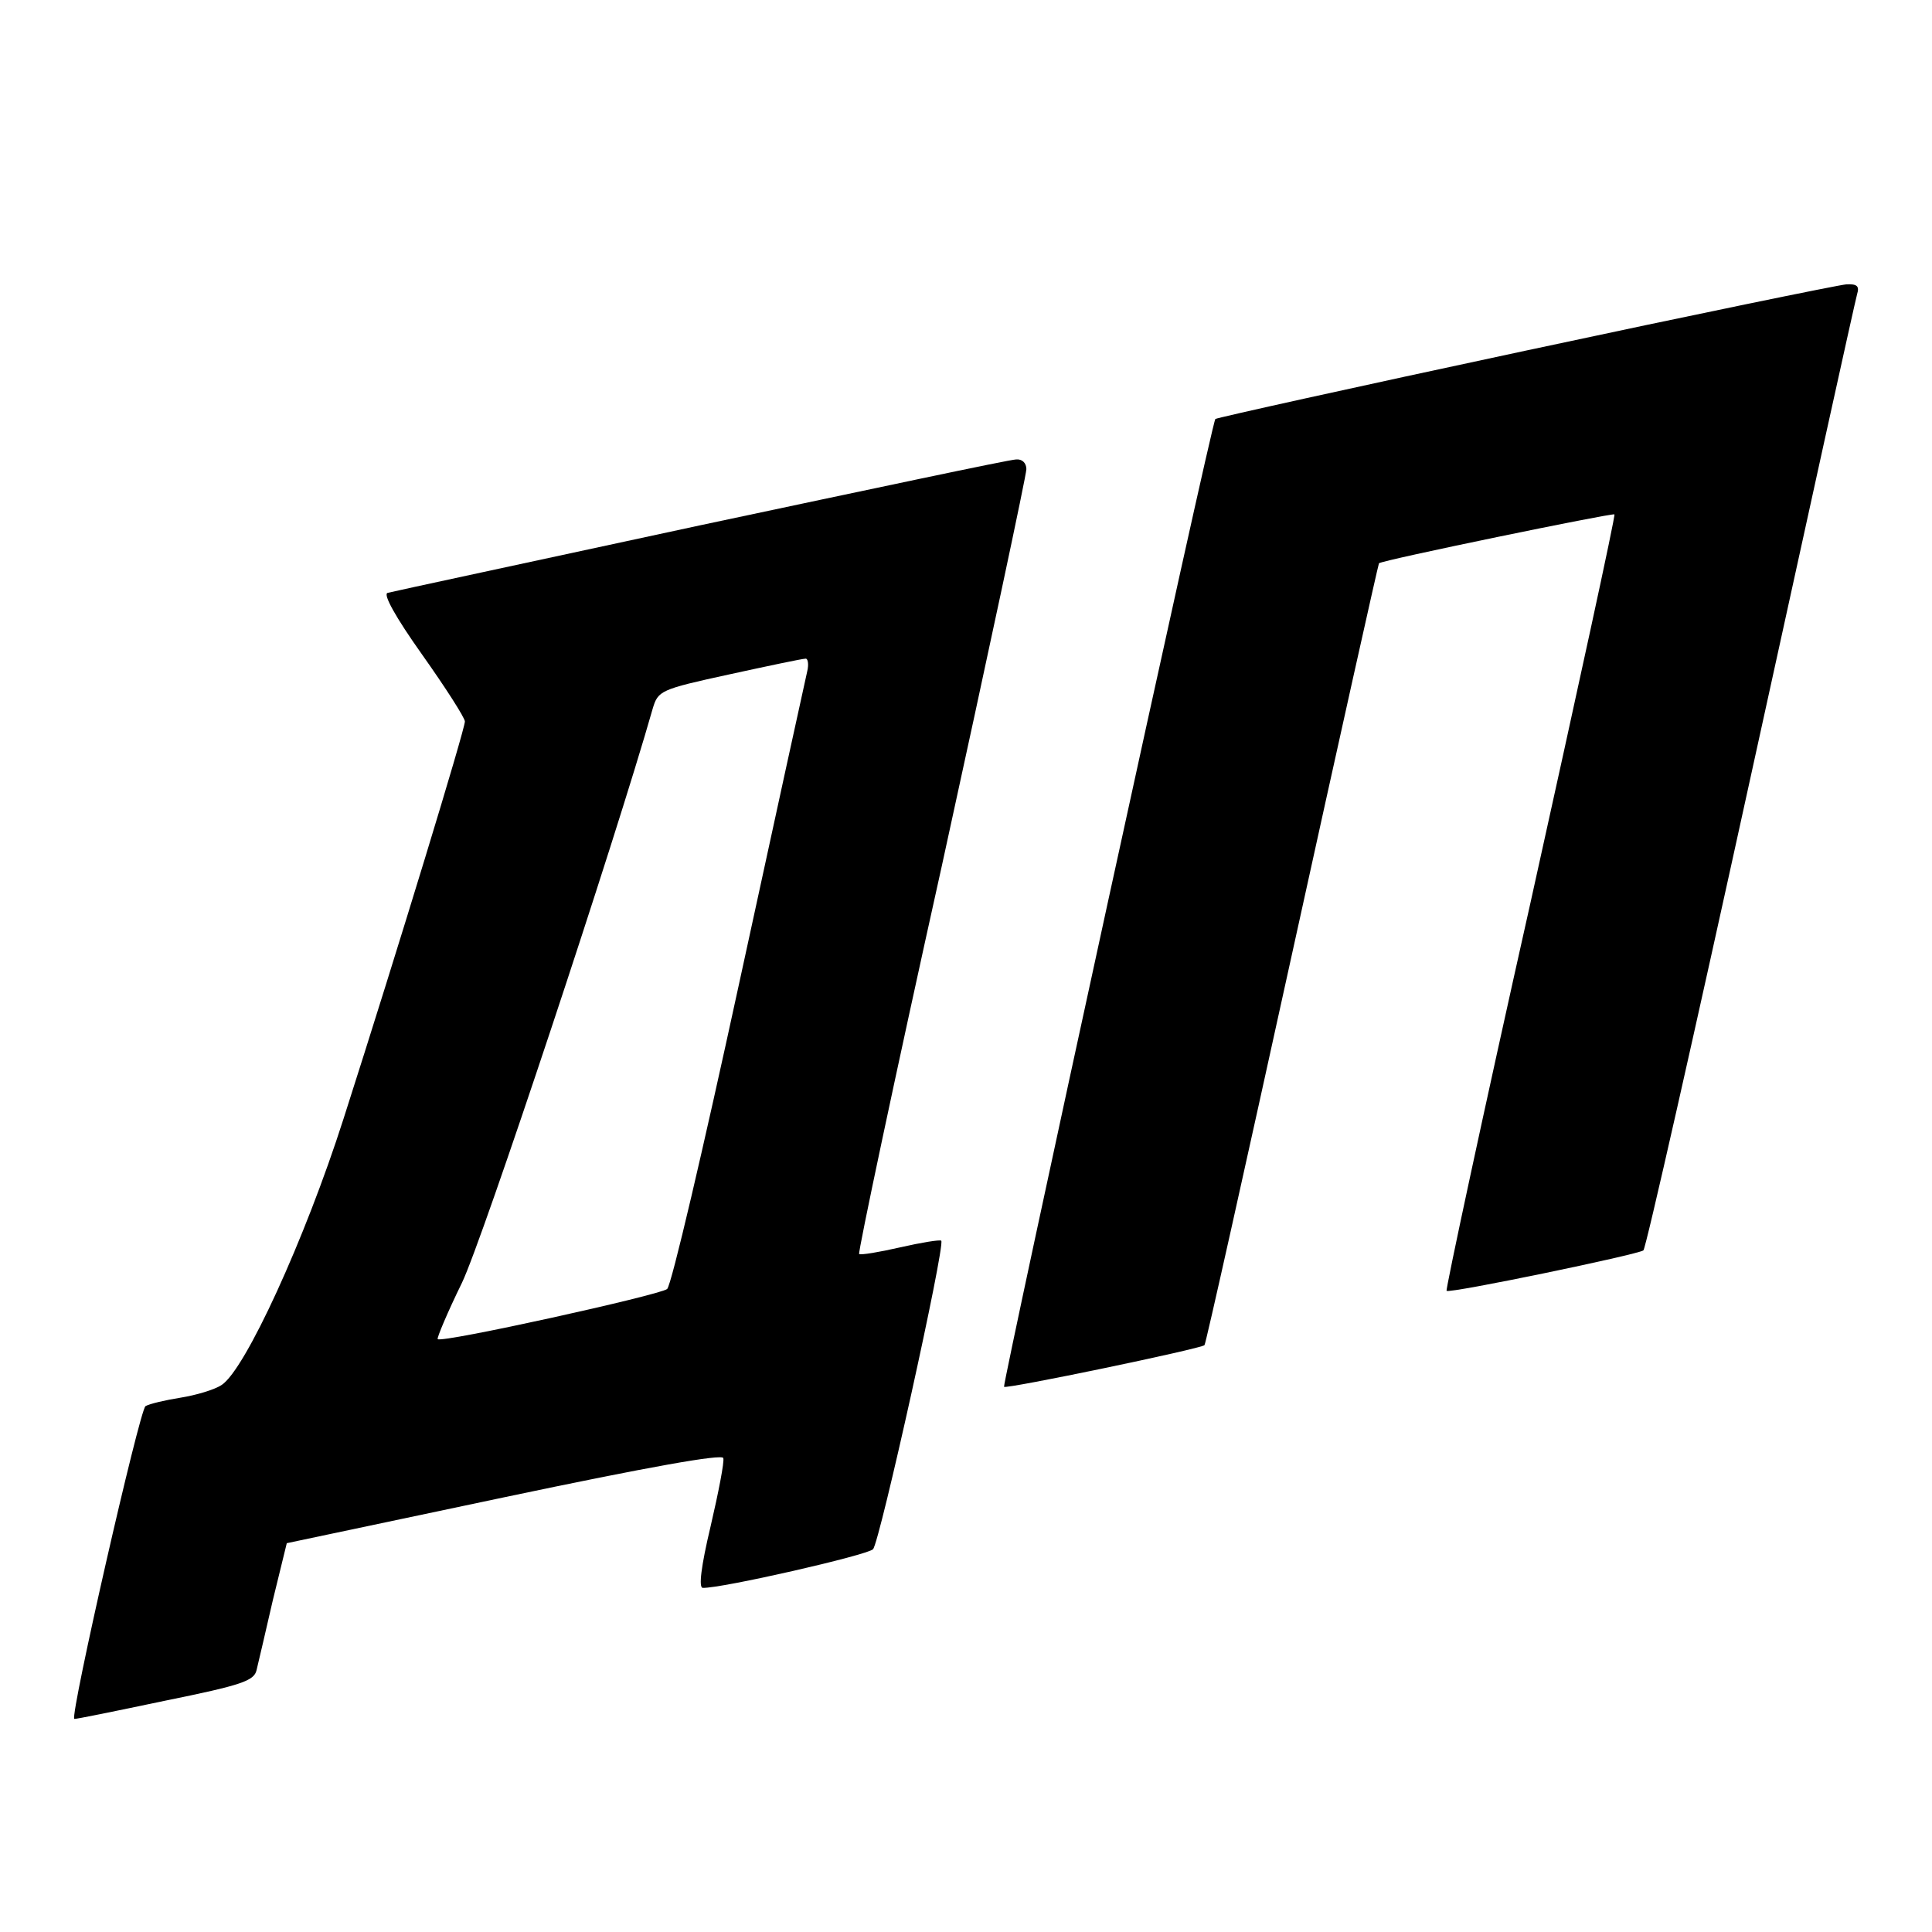 <?xml version="1.0" encoding="UTF-8" standalone="no"?> <svg xmlns="http://www.w3.org/2000/svg" width="320pt" height="320pt" viewBox="0 0 320 320" preserveAspectRatio="xMidYMid meet">  <g transform="translate(0,320) scale(0.1,-0.1)" fill="#000000" stroke="none"> <path d="M2526 2619 c-281 -60 -511 -111 -513 -113 -6 -5 -353 -1599 -350 -1603 4 -4 326 63 332 69 2 1 67 293 145 648 78 355 143 646 144 647 4 5 388 84 390 81 2 -2 -61 -291 -139 -643 -79 -352 -141 -642 -139 -643 4 -5 317 60 326 67 4 3 84 357 178 786 94 429 173 788 176 798 4 13 0 17 -18 16 -13 -1 -252 -50 -532 -110z"></path> <path d="M1160 2330 c-278 -60 -511 -110 -518 -112 -8 -2 13 -40 57 -102 39 -55 71 -105 71 -111 0 -13 -110 -374 -201 -658 -64 -200 -163 -416 -202 -441 -12 -8 -43 -17 -68 -21 -25 -4 -51 -10 -58 -14 -10 -7 -125 -511 -118 -518 1 -1 69 13 150 30 128 26 148 33 152 51 3 12 15 64 27 116 l23 94 360 76 c242 51 361 72 363 65 2 -6 -8 -57 -21 -113 -16 -67 -20 -102 -13 -102 31 -1 272 54 282 64 11 11 120 503 113 511 -2 2 -33 -3 -68 -11 -35 -8 -65 -13 -68 -11 -2 3 59 292 137 643 77 352 140 647 140 657 0 10 -7 17 -17 16 -10 0 -245 -50 -523 -109z m177 -242 c-3 -13 -54 -246 -113 -518 -59 -272 -112 -499 -119 -505 -12 -10 -374 -90 -380 -83 -2 1 16 44 40 93 34 70 254 733 316 951 9 30 12 32 127 57 64 14 121 26 126 26 4 1 6 -9 3 -21z"></path> </g> </svg> 